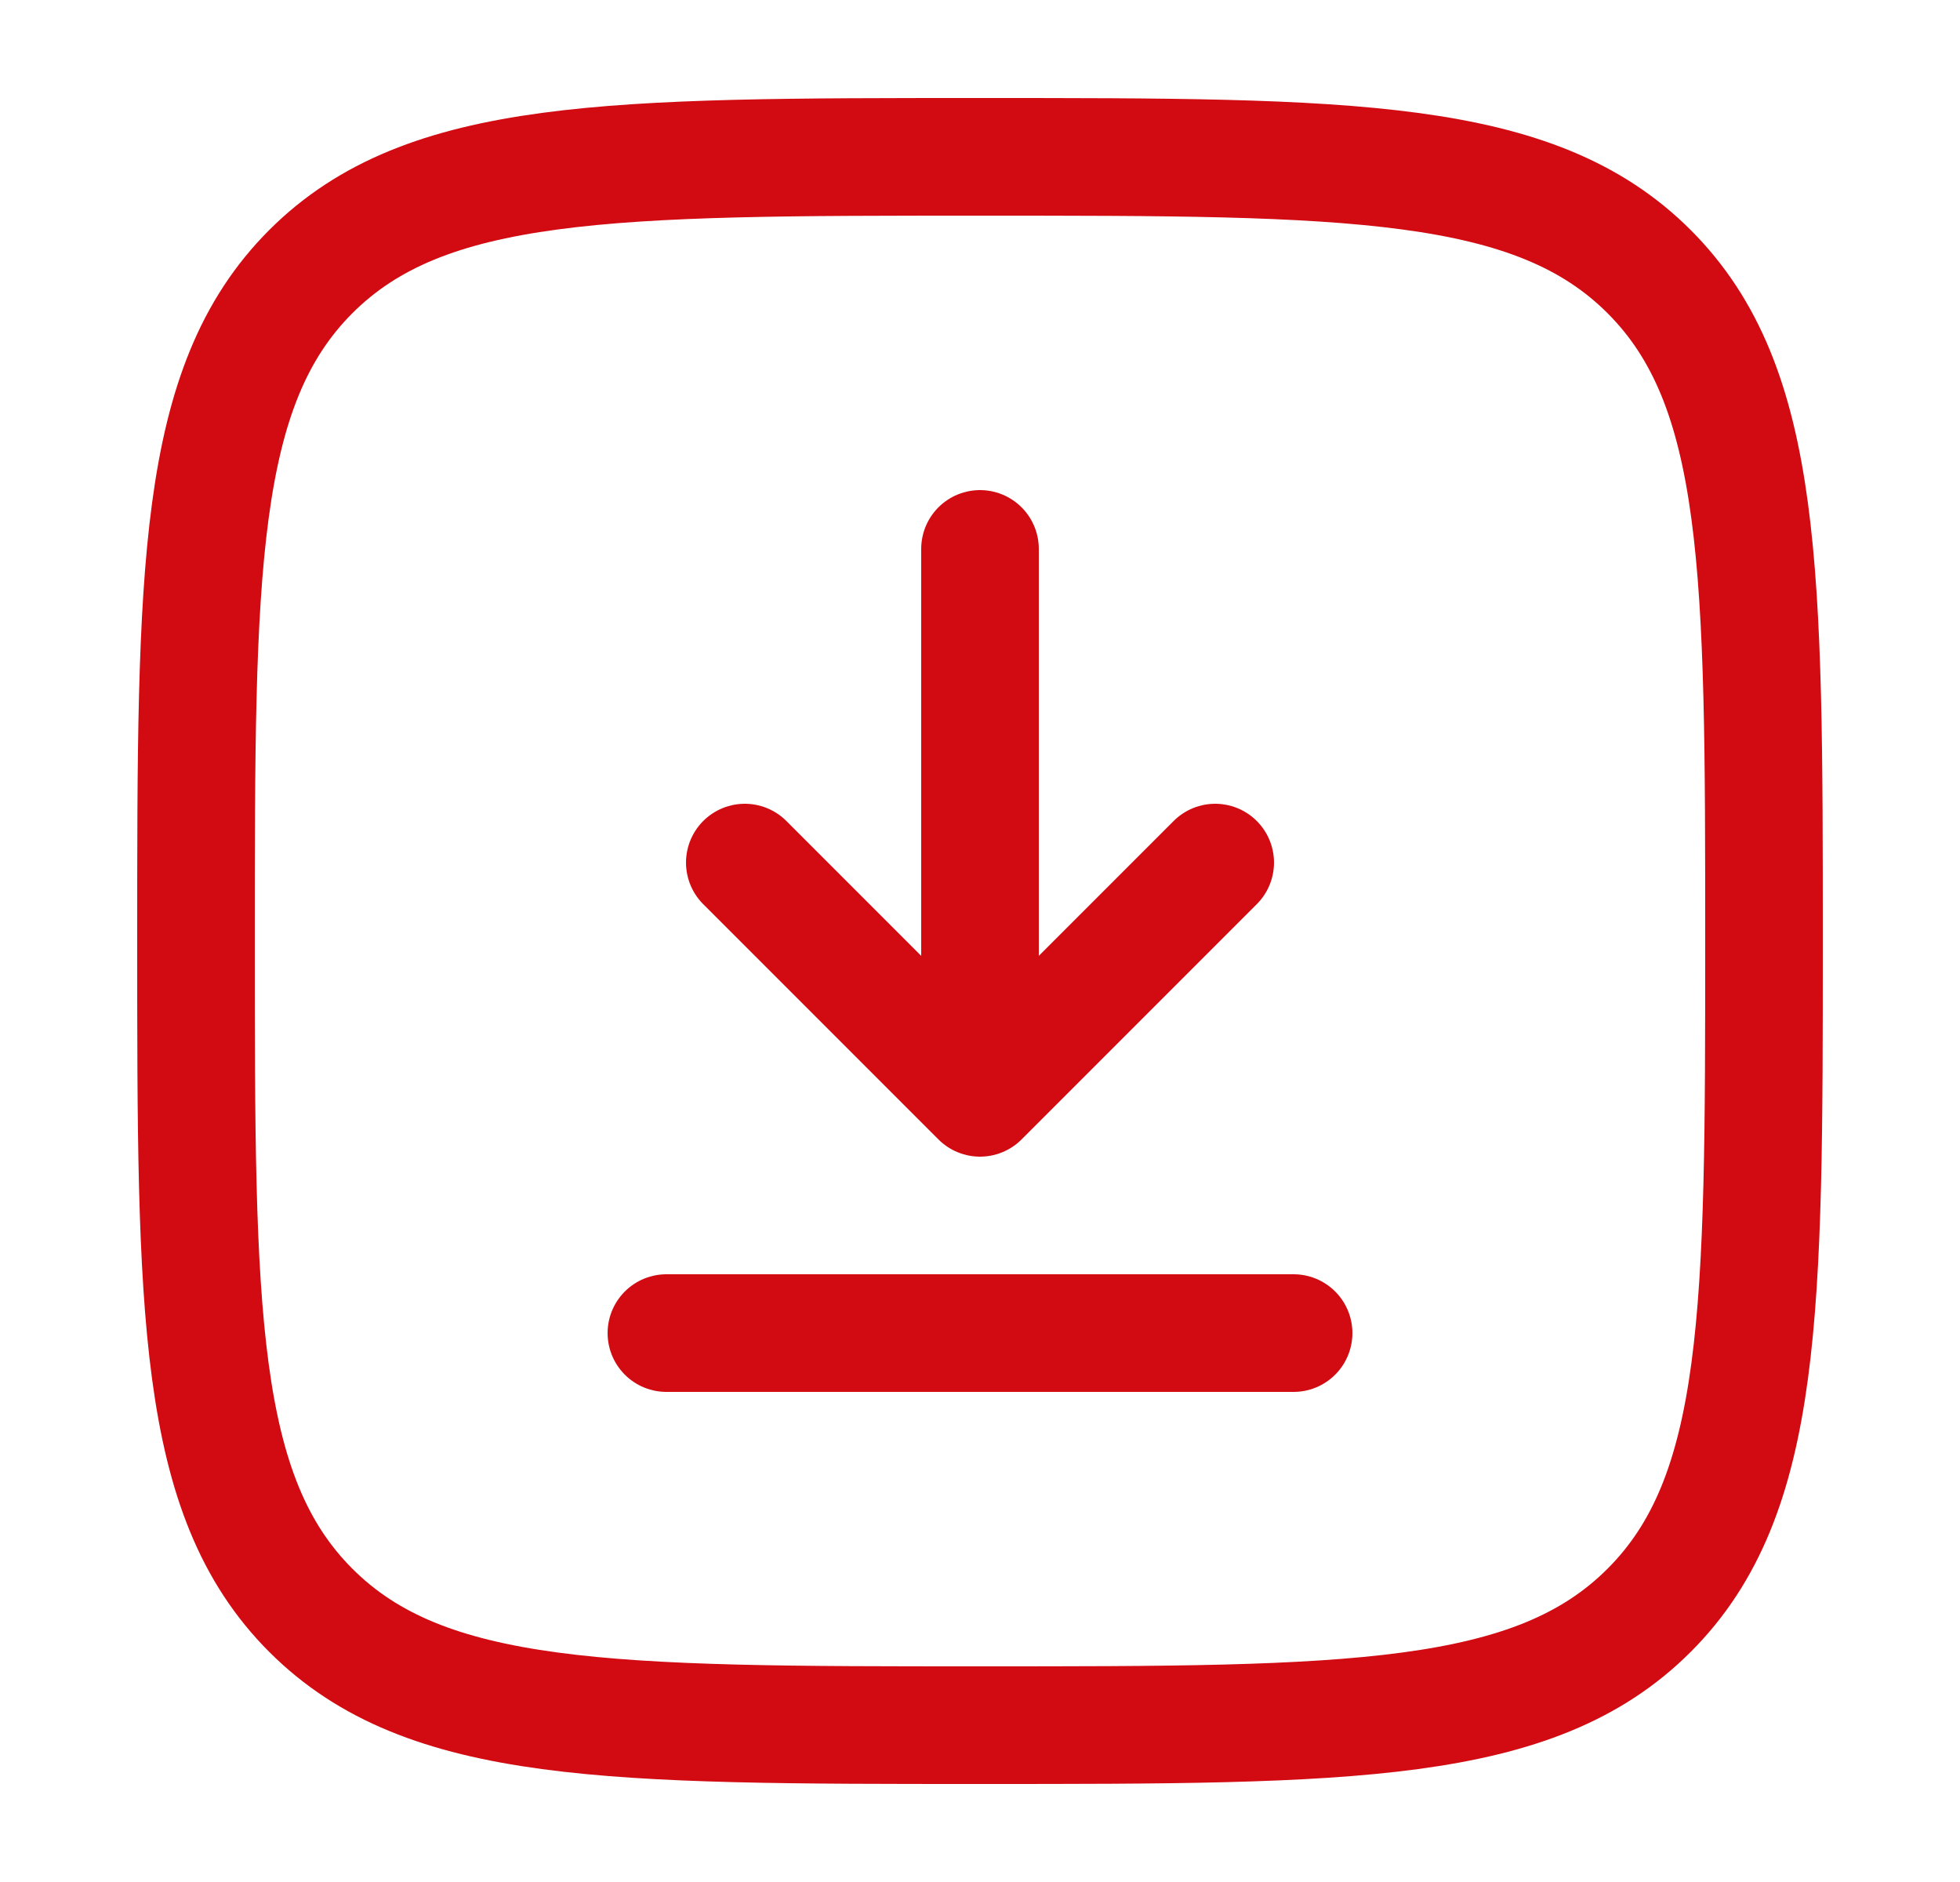 <svg width="25" height="24" viewBox="0 0 25 24" fill="none" xmlns="http://www.w3.org/2000/svg">
<path d="M12.5 7L12.5 14M12.5 14L15.5 11M12.5 14L9.5 11" stroke="#D10B11" stroke-width="1.5" stroke-linecap="round" stroke-linejoin="round"/>
<path d="M16.5 17H12.5H8.5" stroke="#D10B11" stroke-width="1.5" stroke-linecap="round"/>
<path d="M2.5 12C2.5 7.286 2.5 4.929 3.964 3.464C5.429 2 7.786 2 12.5 2C17.214 2 19.571 2 21.035 3.464C22.5 4.929 22.5 7.286 22.5 12C22.5 16.714 22.5 19.071 21.035 20.535C19.571 22 17.214 22 12.5 22C7.786 22 5.429 22 3.964 20.535C2.5 19.071 2.5 16.714 2.5 12Z" stroke="#D10B11" stroke-width="1.5"/>
</svg>
